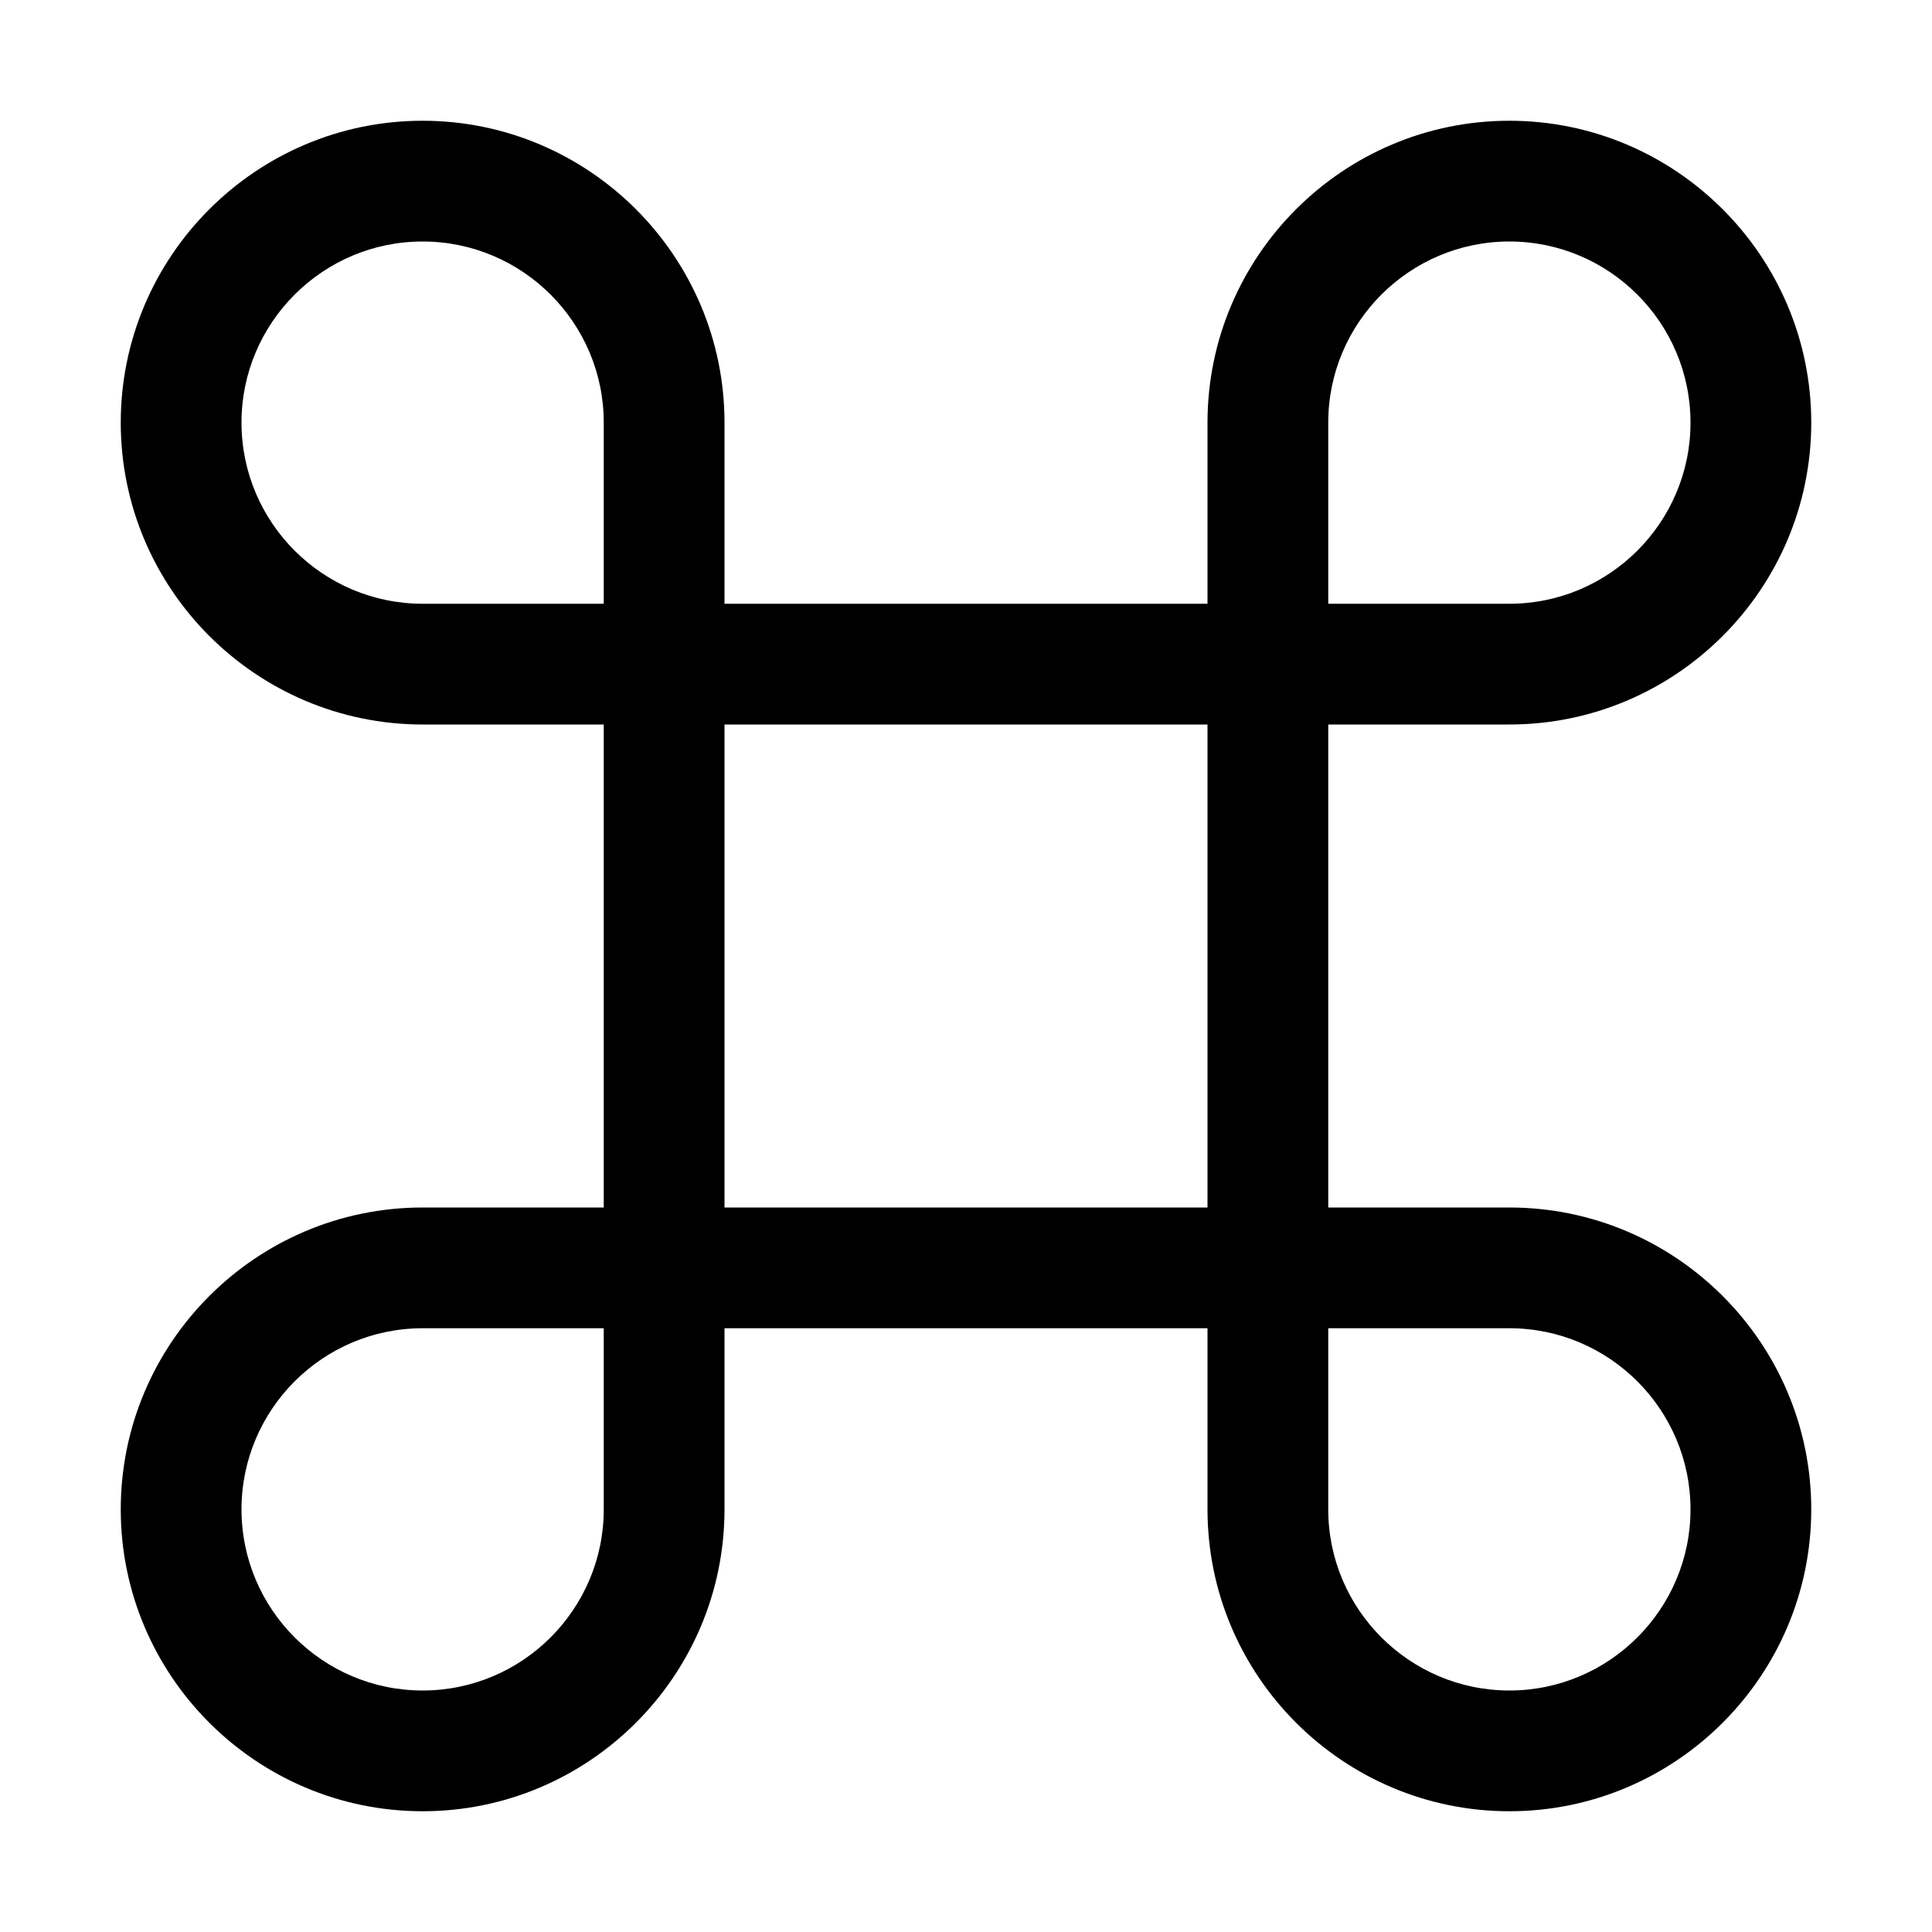 <?xml version="1.0" encoding="UTF-8"?> <svg xmlns="http://www.w3.org/2000/svg" viewBox="0 0 100 100" fill-rule="evenodd"><path d="m78.125 62.5h-9.375v-25h9.375c8.613 0 15.625-7.012 15.625-15.625s-7.012-15.625-15.625-15.625-15.625 7.012-15.625 15.625v9.375h-25v-9.375c0-8.613-7.012-15.625-15.625-15.625s-15.625 7.012-15.625 15.625 7.012 15.625 15.625 15.625h9.375v25h-9.375c-8.613 0-15.625 7.012-15.625 15.625s7.012 15.625 15.625 15.625 15.625-7.012 15.625-15.625v-9.375h25v9.375c0 8.613 7.012 15.625 15.625 15.625s15.625-7.012 15.625-15.625-7.012-15.625-15.625-15.625zm-9.375-40.625c0-5.168 4.207-9.375 9.375-9.375s9.375 4.207 9.375 9.375-4.207 9.375-9.375 9.375h-9.375zm-37.5 56.25c0 5.168-4.207 9.375-9.375 9.375s-9.375-4.207-9.375-9.375 4.207-9.375 9.375-9.375h9.375zm0-46.875h-9.375c-5.168 0-9.375-4.207-9.375-9.375s4.207-9.375 9.375-9.375 9.375 4.207 9.375 9.375zm31.25 31.25h-25v-25h25zm15.625 25c-5.168 0-9.375-4.207-9.375-9.375v-9.375h9.375c5.168 0 9.375 4.207 9.375 9.375s-4.207 9.375-9.375 9.375z"></path></svg> 